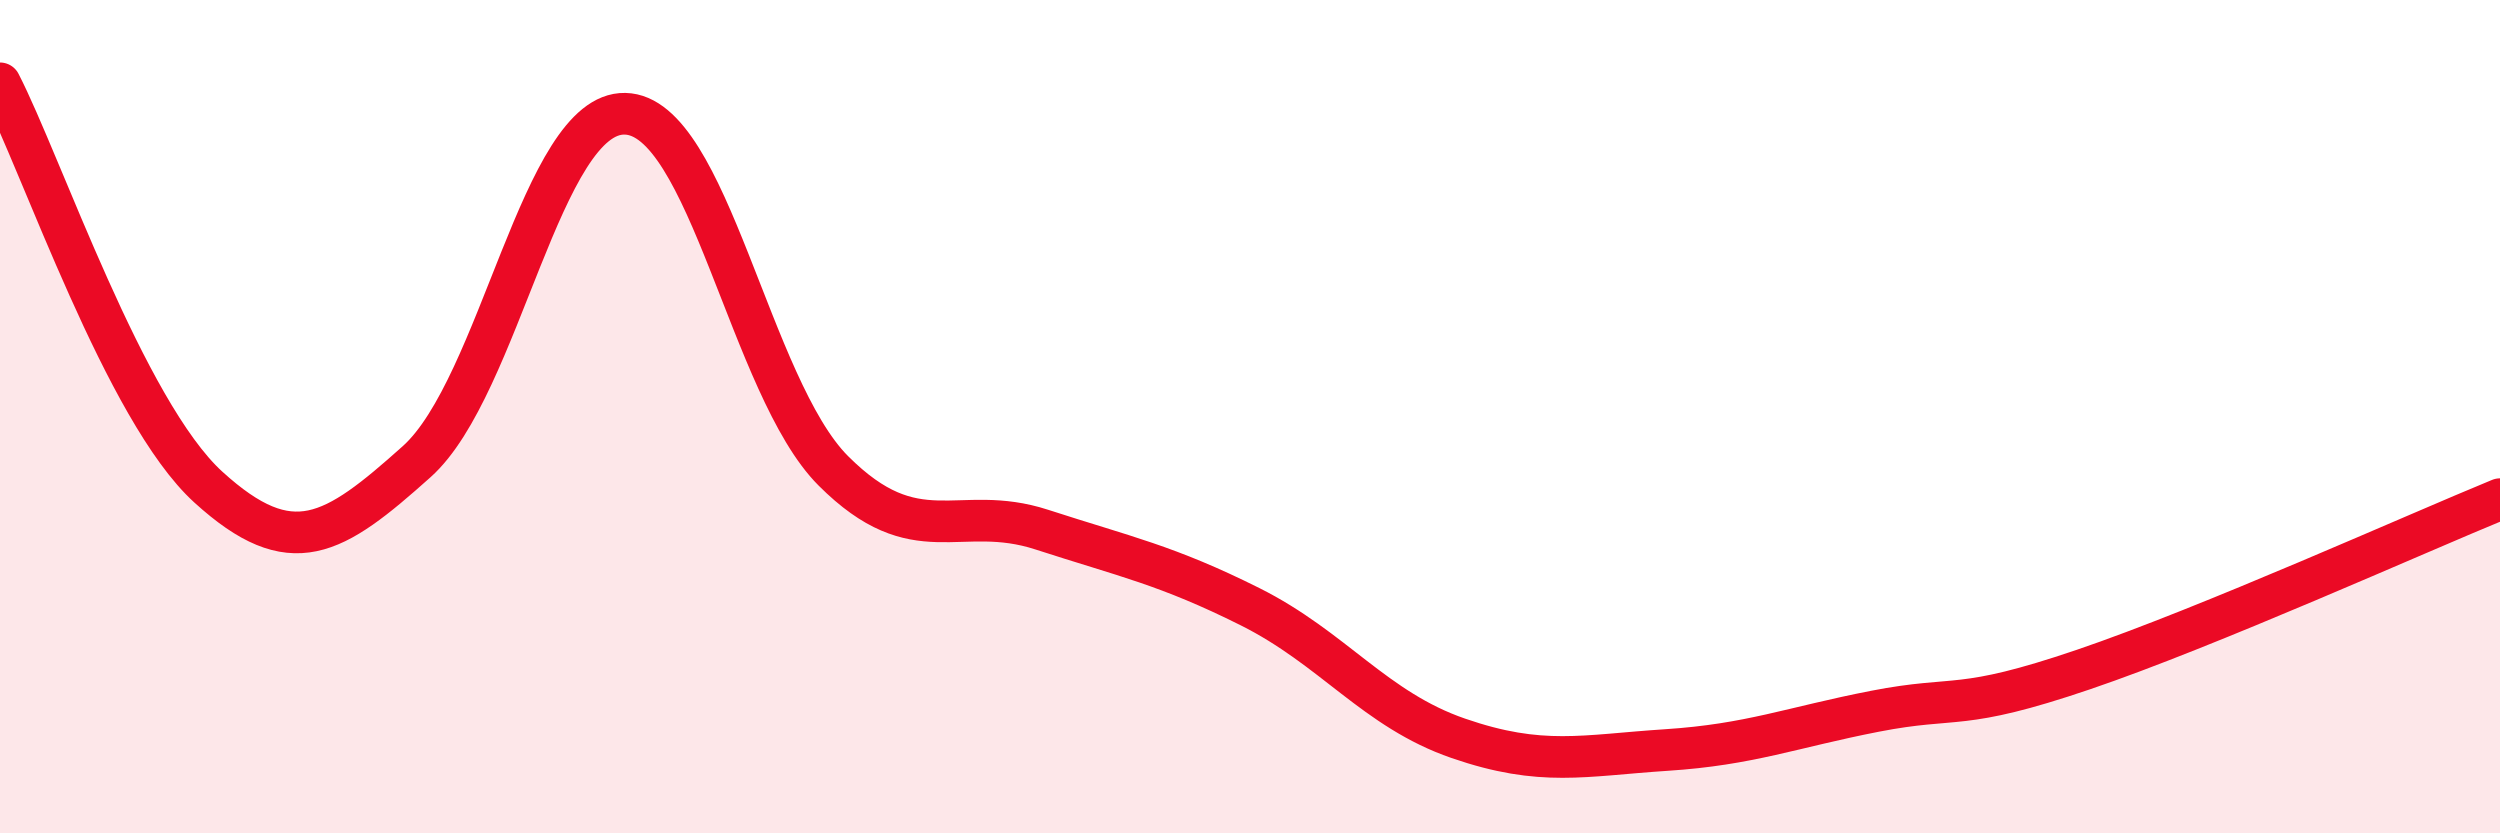 
    <svg width="60" height="20" viewBox="0 0 60 20" xmlns="http://www.w3.org/2000/svg">
      <path
        d="M 0,2 C 1,3.94 3,9.87 5,11.69 C 7,13.51 8,12.87 10,11.08 C 12,9.29 13,2.69 15,2.73 C 17,2.77 18,9.3 20,11.3 C 22,13.3 23,12.06 25,12.71 C 27,13.36 28,13.56 30,14.56 C 32,15.56 33,17.03 35,17.72 C 37,18.41 38,18.13 40,18 C 42,17.87 43,17.46 45,17.07 C 47,16.68 47,17.09 50,16.07 C 53,15.05 58,12.8 60,11.98L60 20L0 20Z"
        fill="#EB0A25"
        opacity="0.1"
        stroke-linecap="round"
        stroke-linejoin="round"
      />
      <path
        d="M 0,2 C 1,3.94 3,9.87 5,11.69 C 7,13.51 8,12.87 10,11.08 C 12,9.29 13,2.69 15,2.73 C 17,2.77 18,9.3 20,11.3 C 22,13.3 23,12.06 25,12.71 C 27,13.36 28,13.56 30,14.56 C 32,15.56 33,17.03 35,17.72 C 37,18.41 38,18.13 40,18 C 42,17.87 43,17.46 45,17.07 C 47,16.68 47,17.09 50,16.07 C 53,15.05 58,12.8 60,11.98"
        stroke="#EB0A25"
        stroke-width="1"
        fill="none"
        stroke-linecap="round"
        stroke-linejoin="round"
      />
    </svg>
  